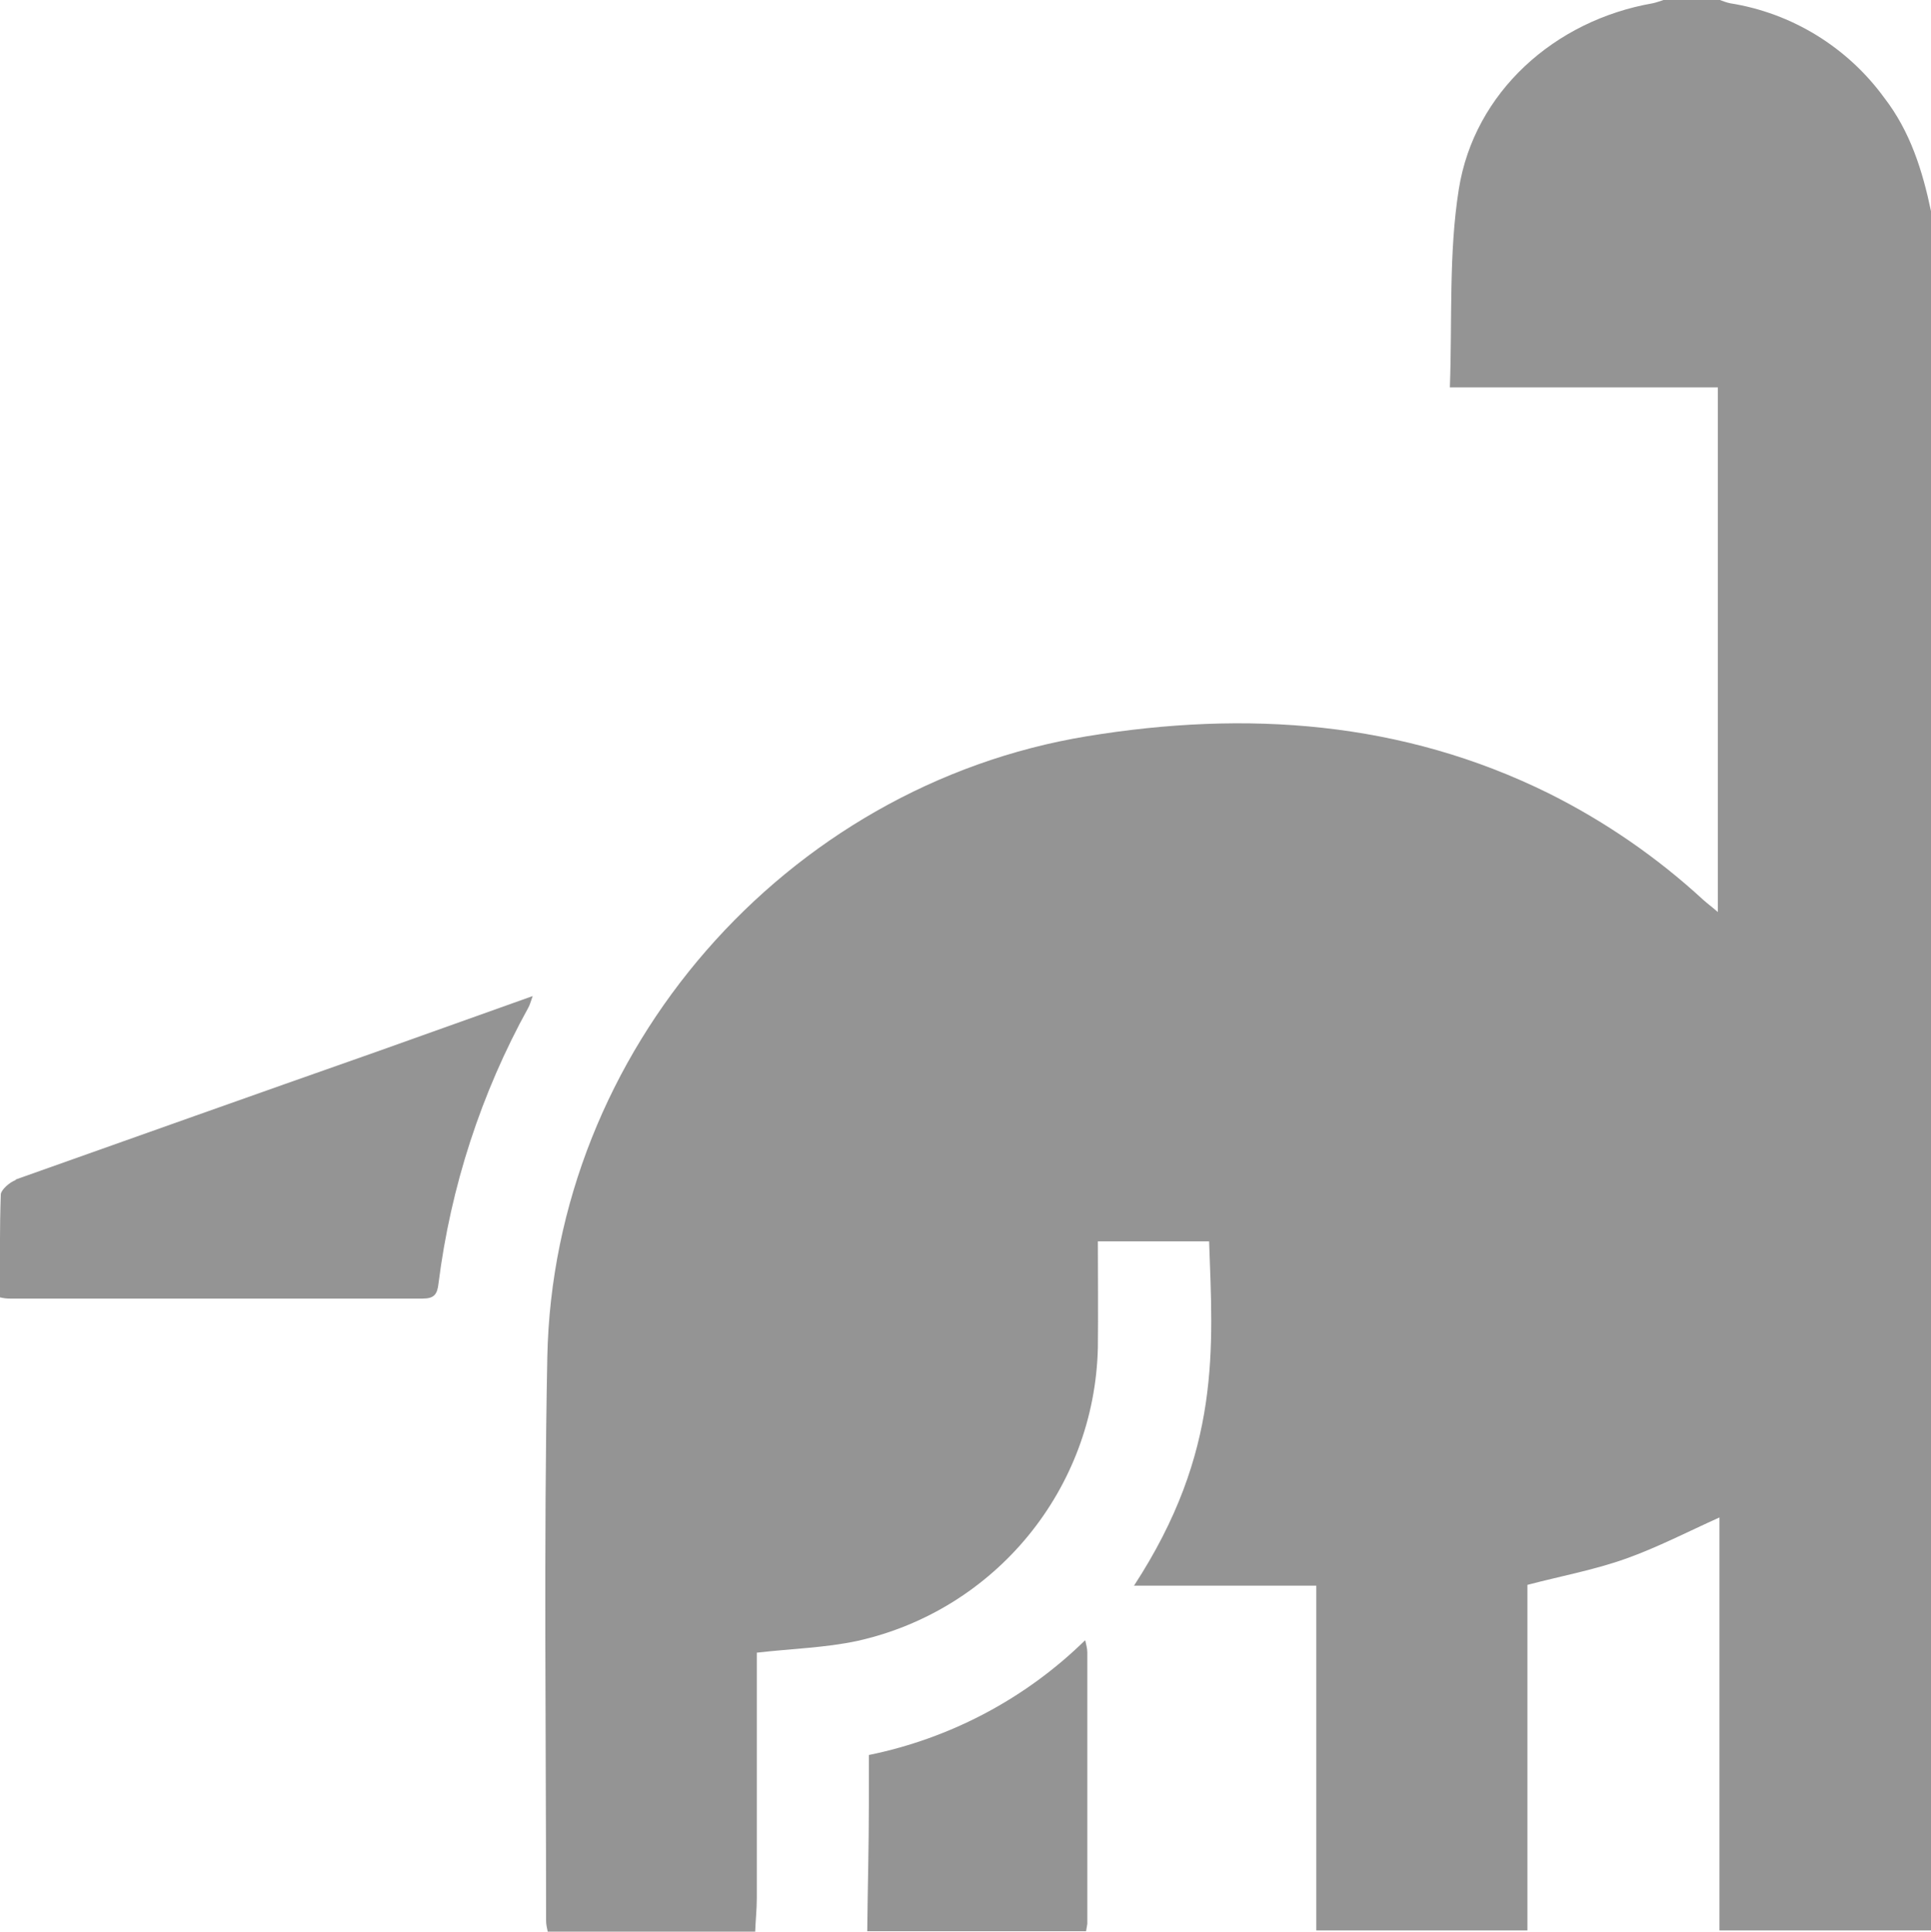 <?xml version="1.0" encoding="UTF-8"?>
<svg id="Capa_2" data-name="Capa 2" xmlns="http://www.w3.org/2000/svg" viewBox="0 0 47.56 47.57">
  <defs>
    <style>
      .cls-1 {
        fill: #949494;
      }
    </style>
  </defs>
  <g id="Capa_1-2" data-name="Capa 1">
    <g id="Capa_2-2" data-name="Capa 2">
      <g id="Capa_1-2" data-name="Capa 1-2">
        <path class="cls-1" d="M46.41,2.41c-.91-1.25-2.28-2.09-3.8-2.33-.09-.02-.17-.05-.25-.08h-1.39c-.09,.03-.17,.06-.26,.08-2.42,.42-4.4,2.19-4.78,4.58-.25,1.57-.16,3.2-.22,4.88h6.6v12.92c-.15-.13-.26-.21-.36-.3-1.14-1.05-2.42-1.93-3.8-2.62-3.62-1.79-7.46-2.05-11.37-1.41-7.44,1.22-13.15,7.76-13.3,15.29-.09,4.63-.03,9.26-.03,13.88,0,.09,.02,.18,.04,.27h5.11c.01-.28,.04-.55,.04-.83v-6.04c.87-.1,1.69-.12,2.48-.29,3.4-.76,5.84-3.74,5.92-7.22,.01-.86,0-1.73,0-2.62h2.74c.09,2.62,.31,5.17-1.85,8.48h4.49v8.49h5.2v-8.51c.84-.22,1.66-.37,2.44-.65s1.49-.65,2.29-1.01v10.17h5.21V5.2c-.21-1-.51-1.96-1.15-2.79Z"/>
        <path class="cls-1" d="M26.72,40.4c-1.46,1.43-3.31,2.41-5.32,2.82v1.19c0,1.05-.03,2.1-.04,3.15h5.39c.01-.06,.02-.12,.03-.18v-6.69c0-.1-.03-.19-.05-.29Z"/>
        <path class="cls-1" d="M.39,29.06c-.15,.05-.36,.24-.37,.35-.03,.83-.02,1.66-.02,2.54,.08,.02,.16,.03,.24,.03H10.41c.28,0,.36-.1,.39-.37,.3-2.38,1.05-4.69,2.21-6.79,.04-.07,.06-.15,.11-.29l-3.87,1.38c-2.96,1.04-5.91,2.09-8.87,3.14Z"/>
      </g>
    </g>
  </g>
</svg>